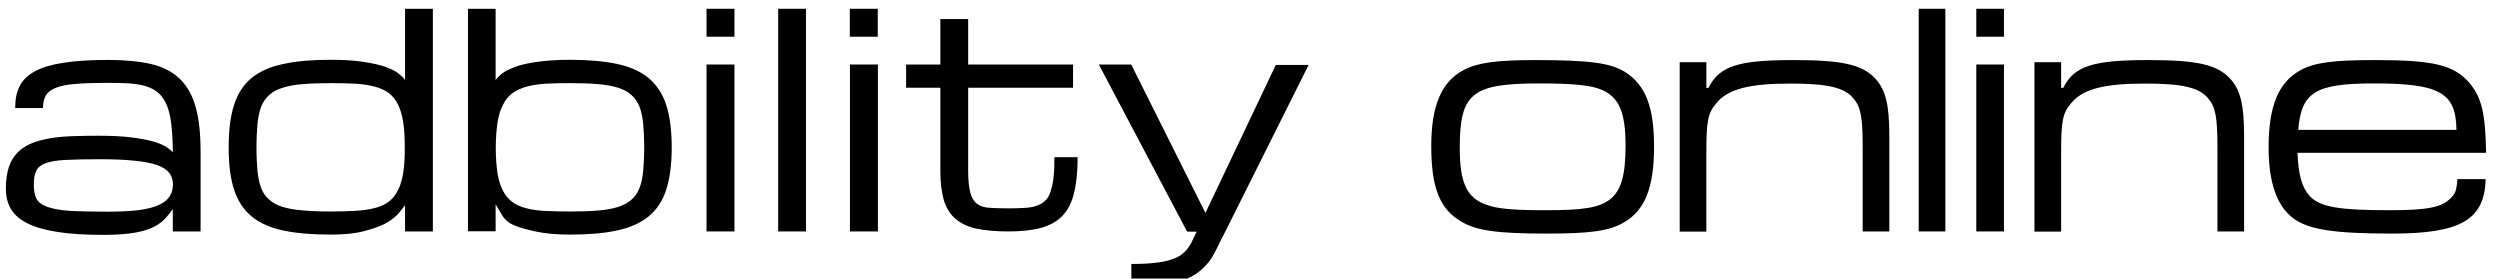 <?xml version="1.0" encoding="UTF-8" standalone="no"?><!DOCTYPE svg PUBLIC "-//W3C//DTD SVG 1.1//EN" "http://www.w3.org/Graphics/SVG/1.1/DTD/svg11.dtd"><svg width="100%" height="100%" viewBox="0 0 727 81" version="1.1" xmlns="http://www.w3.org/2000/svg" xmlns:xlink="http://www.w3.org/1999/xlink" xml:space="preserve" xmlns:serif="http://www.serif.com/" style="fill-rule:evenodd;clip-rule:evenodd;stroke-linejoin:round;stroke-miterlimit:2;"><g id="adbility-online" serif:id="adbility online"><path d="M472.625,20.969c5.958,3.833 8.375,10.208 8.375,21.666c0,11.917 -2.667,18.584 -8.833,22.084c-4.25,2.458 -9.792,3.208 -22.292,3.208c-14.458,-0 -20.5,-0.833 -24.958,-3.5c-6.25,-3.625 -8.709,-9.875 -8.709,-22c0,-11.667 2.959,-18.708 9.459,-22.083c4.041,-2.125 9.541,-2.875 20.708,-2.875c15.917,-0 22,0.833 26.25,3.5Zm-48.125,22c0,10.208 2,14.541 7.75,16.583c3.167,1.167 7.875,1.583 17,1.583c11.458,0 15.833,-0.75 19,-3.208c3.167,-2.542 4.458,-6.917 4.458,-15.5c0,-9.667 -1.791,-14.042 -6.791,-16.25c-2.959,-1.375 -8.292,-1.917 -18.25,-1.917c-19.667,0 -23.167,2.875 -23.167,18.709Z" style="fill-rule:nonzero;"/><path d="M496.208,18.094l0,7.458l0.625,-0c3.167,-6.375 8.625,-8.083 24.75,-8.083c14.125,-0 19.959,1.291 23.792,5.416c2.958,3.292 4.042,7.459 4.042,16.667l-0,27.75l-7.75,-0l-0,-24.417c-0,-8.833 -0.542,-11.791 -2.75,-14.333c-2.542,-3.083 -7.417,-4.25 -18.167,-4.25c-12.125,-0 -18.292,1.583 -21.667,5.75c-2.458,2.875 -2.875,5.208 -2.875,14.542l0,22.75l-7.75,-0l0,-49.25l7.75,-0Z" style="fill-rule:nonzero;"/><rect x="557.958" y="2.552" width="7.75" height="64.75" style="fill-rule:nonzero;"/><path d="M599.375,18.094l0,7.458l0.625,-0c3.167,-6.375 8.625,-8.083 24.75,-8.083c14.125,-0 19.958,1.291 23.792,5.416c2.958,3.292 4.041,7.459 4.041,16.667l0,27.75l-7.75,-0l0,-24.417c0,-8.833 -0.541,-11.791 -2.75,-14.333c-2.541,-3.083 -7.416,-4.25 -18.166,-4.25c-12.125,-0 -18.292,1.583 -21.667,5.75c-2.458,2.875 -2.875,5.208 -2.875,14.542l0,22.75l-7.75,-0l-0,-49.25l7.75,-0Z" style="fill-rule:nonzero;"/><path d="M722.833,52.094c-0.333,11.791 -7.208,15.833 -27.208,15.833c-17,-0 -24.542,-1.167 -28.917,-4.583c-4.666,-3.625 -7,-10.417 -7,-20.5c0,-12 2.875,-18.917 9.25,-22.417c4.042,-2.25 9.667,-2.958 21.584,-2.958c17,-0 22.833,1.375 27.416,6.458c3.709,4.375 4.792,8.833 5,20.5l-54.833,-0c0.208,6.375 1.292,10.208 3.625,12.667c2.958,3.083 8.292,4.041 23.042,4.041c11.166,0 15.5,-0.833 18.041,-3.708c1.292,-1.292 1.5,-2.125 1.792,-5.333l8.208,-0Zm-8.5,-14.334c-0.125,-10.833 -4.875,-13.5 -24,-13.5c-17,0 -21.125,2.542 -22,13.5l46,0Z" style="fill-rule:nonzero;"/><path d="M50.292,60.635c-0.084,0.375 -0.75,1.167 -1.917,2.542c-0.833,1 -1.958,1.917 -3.375,2.667c-1.417,0.75 -3.292,1.375 -5.625,1.791c-2.375,0.417 -5.458,0.667 -9.25,0.667c-5.125,-0 -9.458,-0.25 -13.042,-0.792c-3.583,-0.541 -6.541,-1.333 -8.791,-2.416c-2.292,-1.084 -3.959,-2.459 -5,-4.125c-1.042,-1.709 -1.584,-3.709 -1.584,-6.042c0,-2.458 0.292,-4.542 0.834,-6.25c0.541,-1.667 1.375,-3.125 2.5,-4.25c1.083,-1.167 2.458,-2.042 4.041,-2.708c1.584,-0.667 3.375,-1.125 5.417,-1.5c1.958,-0.334 4.167,-0.542 6.583,-0.625c2.375,-0.084 4.917,-0.125 7.625,-0.125c3.834,-0 7.084,0.166 9.625,0.5c2.625,0.333 4.709,0.75 6.375,1.208c1.667,0.5 2.834,1.042 3.709,1.583c0.833,0.584 1.458,1.084 1.833,1.542c0,-3.125 -0.167,-5.833 -0.417,-8.042c-0.25,-2.166 -0.666,-4.083 -1.291,-5.583c-0.625,-1.5 -1.375,-2.667 -2.375,-3.542c-0.917,-0.875 -2.125,-1.541 -3.542,-2c-1.375,-0.458 -3,-0.708 -4.875,-0.875c-1.833,-0.125 -3.958,-0.166 -6.333,-0.166c-3.75,-0 -6.792,0.083 -9.25,0.291c-2.417,0.167 -4.375,0.542 -5.75,1.084c-1.459,0.541 -2.417,1.25 -3.042,2.208c-0.583,1 -0.875,2.208 -0.875,3.75l-8.083,-0c-0,-2.583 0.416,-4.75 1.375,-6.5c0.875,-1.75 2.416,-3.167 4.541,-4.292c2.125,-1.125 4.917,-1.916 8.334,-2.416c3.5,-0.542 7.708,-0.792 12.791,-0.792c4.917,-0 9.125,0.417 12.542,1.208c3.458,0.834 6.25,2.292 8.333,4.334c2.084,2.041 3.667,4.791 4.584,8.25c1,3.458 1.416,7.833 1.416,13.166l0,22.917l-8.083,-0l0,-6.667l0.042,0Zm-18.792,0.917c3.542,-0 6.542,-0.167 8.958,-0.458c2.375,-0.334 4.334,-0.834 5.75,-1.5c1.459,-0.667 2.5,-1.5 3.125,-2.5c0.625,-0.959 0.959,-2.167 0.959,-3.459c-0,-1.333 -0.375,-2.458 -1.084,-3.375c-0.75,-0.916 -1.916,-1.708 -3.583,-2.291c-1.667,-0.542 -3.875,-1 -6.667,-1.25c-2.75,-0.292 -6.125,-0.417 -10.208,-0.417c-4.042,-0 -7.292,0.083 -9.792,0.208c-2.458,0.125 -4.375,0.459 -5.708,0.959c-1.375,0.5 -2.25,1.25 -2.708,2.208c-0.5,0.958 -0.709,2.25 -0.709,3.958c0,1.667 0.209,3 0.709,4.042c0.5,1.042 1.541,1.833 3.041,2.417c1.542,0.583 3.75,1 6.542,1.208c2.875,0.167 6.667,0.25 11.375,0.25" style="fill-rule:nonzero;"/><path d="M96.167,68.219c-5.375,-0 -9.917,-0.375 -13.709,-1.167c-3.791,-0.792 -6.833,-2.125 -9.25,-4.083c-2.333,-1.917 -4.083,-4.542 -5.125,-7.792c-1.083,-3.25 -1.583,-7.333 -1.583,-12.292c0,-5 0.5,-9.125 1.583,-12.416c1.042,-3.292 2.792,-5.917 5.125,-7.834c2.417,-1.916 5.459,-3.291 9.25,-4.041c3.75,-0.834 8.334,-1.209 13.709,-1.209c3.833,0 7.041,0.209 9.625,0.625c2.583,0.375 4.708,0.875 6.375,1.459c1.666,0.625 2.875,1.208 3.75,1.916c0.875,0.709 1.5,1.292 1.875,1.917l-0,-20.75l8.083,-0l0,64.75l-8.083,-0l-0,-7.625l-2,2.5c-1.167,1.25 -2.5,2.167 -3.917,2.917c-1.458,0.75 -3.458,1.458 -6.042,2.125c-2.625,0.708 -5.833,1 -9.666,1m-0,-6.709c2.666,0 5.125,-0.083 7.25,-0.208c2.083,-0.125 3.916,-0.375 5.5,-0.792c1.625,-0.416 3,-1 4.083,-1.833c1.083,-0.833 2,-1.917 2.708,-3.292c0.709,-1.375 1.209,-3.083 1.542,-5.083c0.333,-2 0.458,-4.458 0.458,-7.292c0,-2.916 -0.125,-5.458 -0.458,-7.5c-0.333,-2.041 -0.833,-3.833 -1.542,-5.166c-0.708,-1.417 -1.625,-2.542 -2.708,-3.334c-1.083,-0.791 -2.458,-1.416 -4.083,-1.833c-1.584,-0.417 -3.459,-0.708 -5.5,-0.833c-2.125,-0.125 -4.542,-0.167 -7.25,-0.167c-3.125,-0 -5.834,0.083 -8.167,0.292c-2.25,0.166 -4.208,0.541 -5.792,1.041c-1.625,0.5 -2.916,1.167 -3.875,2.084c-1,0.875 -1.833,2 -2.375,3.416c-0.541,1.375 -0.875,3.042 -1.083,5c-0.167,1.917 -0.292,4.25 -0.292,6.875c0,2.625 0.125,4.875 0.292,6.834c0.208,1.958 0.542,3.583 1.083,5c0.542,1.375 1.334,2.5 2.375,3.375c0.959,0.875 2.25,1.583 3.875,2.083c1.625,0.5 3.542,0.833 5.792,1c2.333,0.208 5.042,0.333 8.167,0.333" style="fill-rule:nonzero;"/><path d="M165.75,68.219c-3.875,-0 -7.125,-0.292 -9.667,-0.834c-2.541,-0.541 -4.666,-1.083 -6.291,-1.75c-1.625,-0.625 -2.917,-1.625 -3.75,-3c-0.834,-1.375 -1.417,-2.458 -1.917,-3.208l0,7.833l-8.042,0l0,-64.708l8.042,-0l0,20.75c0.417,-0.625 1.042,-1.208 1.833,-1.917c0.875,-0.666 2.167,-1.291 3.792,-1.916c1.625,-0.625 3.75,-1.084 6.292,-1.459c2.625,-0.375 5.791,-0.625 9.666,-0.625c5.375,0 9.959,0.417 13.75,1.209c3.75,0.791 6.792,2.166 9.167,4.125c2.333,1.958 4.083,4.583 5.125,7.833c1.042,3.292 1.583,7.375 1.583,12.292c0,4.958 -0.541,9.041 -1.583,12.291c-1.042,3.25 -2.792,5.875 -5.125,7.792c-2.375,1.917 -5.417,3.292 -9.167,4.083c-3.75,0.834 -8.291,1.209 -13.708,1.209m0,-6.709c3.125,0 5.875,-0.083 8.125,-0.291c2.333,-0.167 4.25,-0.542 5.875,-1.042c1.583,-0.542 2.875,-1.208 3.833,-2.083c1.042,-0.875 1.834,-2 2.375,-3.417c0.542,-1.375 0.917,-3.042 1.084,-5c0.166,-1.917 0.291,-4.208 0.291,-6.833c0,-2.584 -0.125,-4.875 -0.291,-6.834c-0.209,-1.916 -0.542,-3.625 -1.084,-5c-0.541,-1.375 -1.333,-2.5 -2.375,-3.416c-0.958,-0.875 -2.25,-1.584 -3.833,-2.084c-1.625,-0.5 -3.542,-0.875 -5.875,-1.041c-2.292,-0.209 -5,-0.292 -8.125,-0.292c-2.667,-0 -5.083,0.042 -7.208,0.167c-2.084,0.166 -3.959,0.416 -5.5,0.875c-1.625,0.458 -2.959,1.083 -4.084,1.916c-1.083,0.834 -2.041,1.959 -2.708,3.375c-0.75,1.375 -1.25,3.125 -1.583,5.167c-0.292,2.042 -0.5,4.5 -0.5,7.375c-0,2.833 0.208,5.292 0.5,7.292c0.333,2 0.833,3.708 1.583,5.083c0.667,1.375 1.625,2.458 2.708,3.292c1.125,0.833 2.459,1.416 4.084,1.833c1.583,0.417 3.416,0.708 5.5,0.792c2.125,0.083 4.541,0.166 7.208,0.166" style="fill-rule:nonzero;"/><path d="M213.583,10.677l-8.125,-0l0,-8.125l8.125,-0l0,8.125Zm-8.125,8.083l8.125,0l0,48.542l-8.125,-0l0,-48.542Z" style="fill-rule:nonzero;"/><rect x="226.292" y="2.552" width="8.083" height="64.75"/><path d="M255.25,10.677l-8.125,-0l0,-8.125l8.125,-0l0,8.125Zm-8.083,8.083l8.125,0l-0,48.542l-8.125,-0l-0,-48.542Z" style="fill-rule:nonzero;"/><path d="M313.375,45.719c0,4.125 -0.333,7.583 -1.042,10.375c-0.625,2.75 -1.791,4.958 -3.333,6.625c-1.583,1.666 -3.708,2.833 -6.25,3.541c-2.625,0.709 -5.792,1.042 -9.583,1.042c-3.709,-0 -6.75,-0.292 -9.292,-0.833c-2.542,-0.542 -4.5,-1.542 -6.083,-2.875c-1.5,-1.334 -2.625,-3.125 -3.334,-5.375c-0.625,-2.292 -1,-5.042 -1,-8.417l0,-24.292l-9.958,0l0,-6.75l9.958,0l0,-13.208l8.084,-0l-0,13.208l30.5,0l-0,6.75l-30.5,0l-0,24.334c-0,2.666 0.25,4.75 0.625,6.208c0.416,1.458 1.041,2.542 1.958,3.208c0.917,0.709 2.042,1.084 3.583,1.167c1.5,0.083 3.292,0.167 5.417,0.167c1.708,-0 3.167,-0.042 4.5,-0.125c1.375,-0.042 2.5,-0.209 3.542,-0.542c0.958,-0.292 1.833,-0.708 2.5,-1.333c0.75,-0.584 1.333,-1.417 1.708,-2.542c0.417,-1.083 0.75,-2.5 0.958,-4.167c0.209,-1.666 0.292,-3.708 0.292,-6.166l6.75,-0Z" style="fill-rule:nonzero;"/><path d="M319.542,18.76l9.416,0l21.584,43.167l20.458,-43.042l9.542,0l-24.292,48.584l-1.375,2.708c-0.625,1.333 -1.292,2.625 -1.917,3.792c-0.708,1.25 -1.416,2.333 -2.375,3.25c-0.916,1 -1.916,1.875 -3.125,2.625c-1.25,0.791 -2.708,1.458 -4.333,2c-1.625,0.541 -3.625,0.958 -5.958,1.25c-2.25,0.291 -5,0.416 -8.167,0.416l0,-6.75c2.708,0 5,-0.083 6.833,-0.333c1.875,-0.167 3.417,-0.5 4.667,-0.917c1.292,-0.416 2.25,-0.875 3,-1.416c0.75,-0.584 1.417,-1.209 1.917,-1.875c0.5,-0.709 1,-1.5 1.333,-2.292c0.417,-0.792 0.792,-1.667 1.25,-2.542l-2.792,-0.041l-25.666,-48.584Z" style="fill-rule:nonzero;"/><path d="M582.75,10.677l-8.042,-0l0,-8.125l8.042,-0l0,8.125Zm-8.042,8.083l8.042,0l0,48.542l-8.042,-0l0,-48.542Z" style="fill-rule:nonzero;"/></g></svg>
